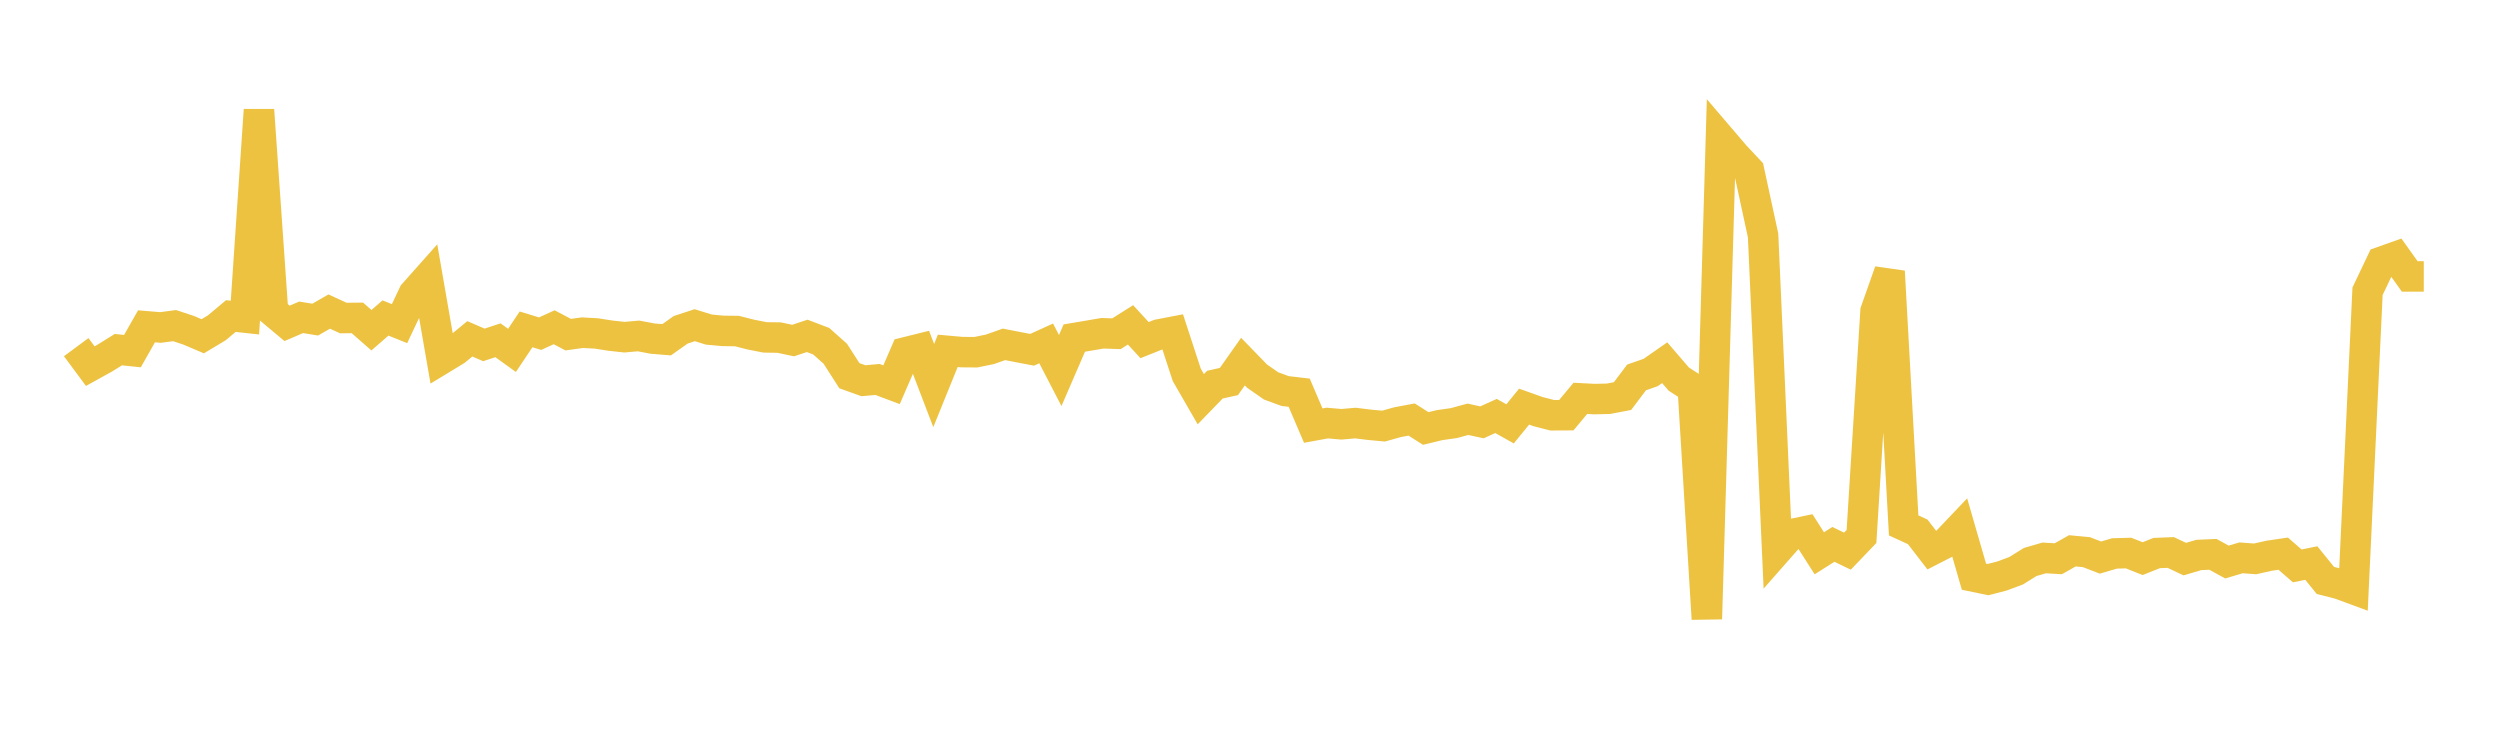 <svg width="164" height="48" xmlns="http://www.w3.org/2000/svg" xmlns:xlink="http://www.w3.org/1999/xlink"><path fill="none" stroke="rgb(237,194,64)" stroke-width="2" d="M5,22.773L5.922,24.019L6.844,23.509L7.766,22.937L8.689,23.033L9.611,21.406L10.533,21.483L11.455,21.36L12.377,21.667L13.299,22.059L14.222,21.505L15.144,20.733L16.066,20.834L16.988,7.214L17.91,20.44L18.832,21.212L19.754,20.816L20.677,20.967L21.599,20.438L22.521,20.863L23.443,20.853L24.365,21.662L25.287,20.86L26.21,21.23L27.132,19.278L28.054,18.241L28.976,23.547L29.898,22.987L30.82,22.227L31.743,22.626L32.665,22.321L33.587,22.985L34.509,21.607L35.431,21.888L36.353,21.468L37.275,21.953L38.198,21.824L39.12,21.874L40.042,22.018L40.964,22.119L41.886,22.038L42.808,22.212L43.731,22.288L44.653,21.635L45.575,21.332L46.497,21.62L47.419,21.706L48.341,21.717L49.263,21.951L50.186,22.132L51.108,22.146L52.03,22.34L52.952,22.033L53.874,22.385L54.796,23.206L55.719,24.645L56.641,24.976L57.563,24.892L58.485,25.239L59.407,23.112L60.329,22.883L61.251,25.292L62.174,23.016L63.096,23.098L64.018,23.105L64.94,22.916L65.862,22.59L66.784,22.77L67.707,22.946L68.629,22.527L69.551,24.307L70.473,22.177L71.395,22.021L72.317,21.863L73.24,21.893L74.162,21.31L75.084,22.313L76.006,21.943L76.928,21.766L77.85,24.587L78.772,26.187L79.695,25.234L80.617,25.028L81.539,23.721L82.461,24.671L83.383,25.315L84.305,25.653L85.228,25.762L86.15,27.92L87.072,27.752L87.994,27.833L88.916,27.753L89.838,27.867L90.76,27.952L91.683,27.694L92.605,27.521L93.527,28.108L94.449,27.886L95.371,27.756L96.293,27.504L97.216,27.706L98.138,27.288L99.06,27.806L99.982,26.675L100.904,27.003L101.826,27.242L102.749,27.237L103.671,26.132L104.593,26.18L105.515,26.159L106.437,25.983L107.359,24.759L108.281,24.437L109.204,23.794L110.126,24.867L111.048,25.464L111.97,40.602L112.892,9.125L113.814,10.203L114.737,11.187L115.659,15.448L116.581,36.09L117.503,35.043L118.425,34.851L119.347,36.296L120.269,35.711L121.192,36.155L122.114,35.192L123.036,20.415L123.958,17.806L124.88,34.467L125.802,34.89L126.725,36.086L127.647,35.615L128.569,34.644L129.491,37.832L130.413,38.023L131.335,37.784L132.257,37.441L133.18,36.867L134.102,36.6L135.024,36.654L135.946,36.134L136.868,36.221L137.79,36.576L138.713,36.305L139.635,36.28L140.557,36.647L141.479,36.28L142.401,36.243L143.323,36.678L144.246,36.405L145.168,36.365L146.09,36.869L147.012,36.594L147.934,36.663L148.856,36.456L149.778,36.32L150.701,37.123L151.623,36.936L152.545,38.077L153.467,38.312L154.389,38.652L155.311,19.107L156.234,17.169L157.156,16.842L158.078,18.134L159,18.134"></path></svg>